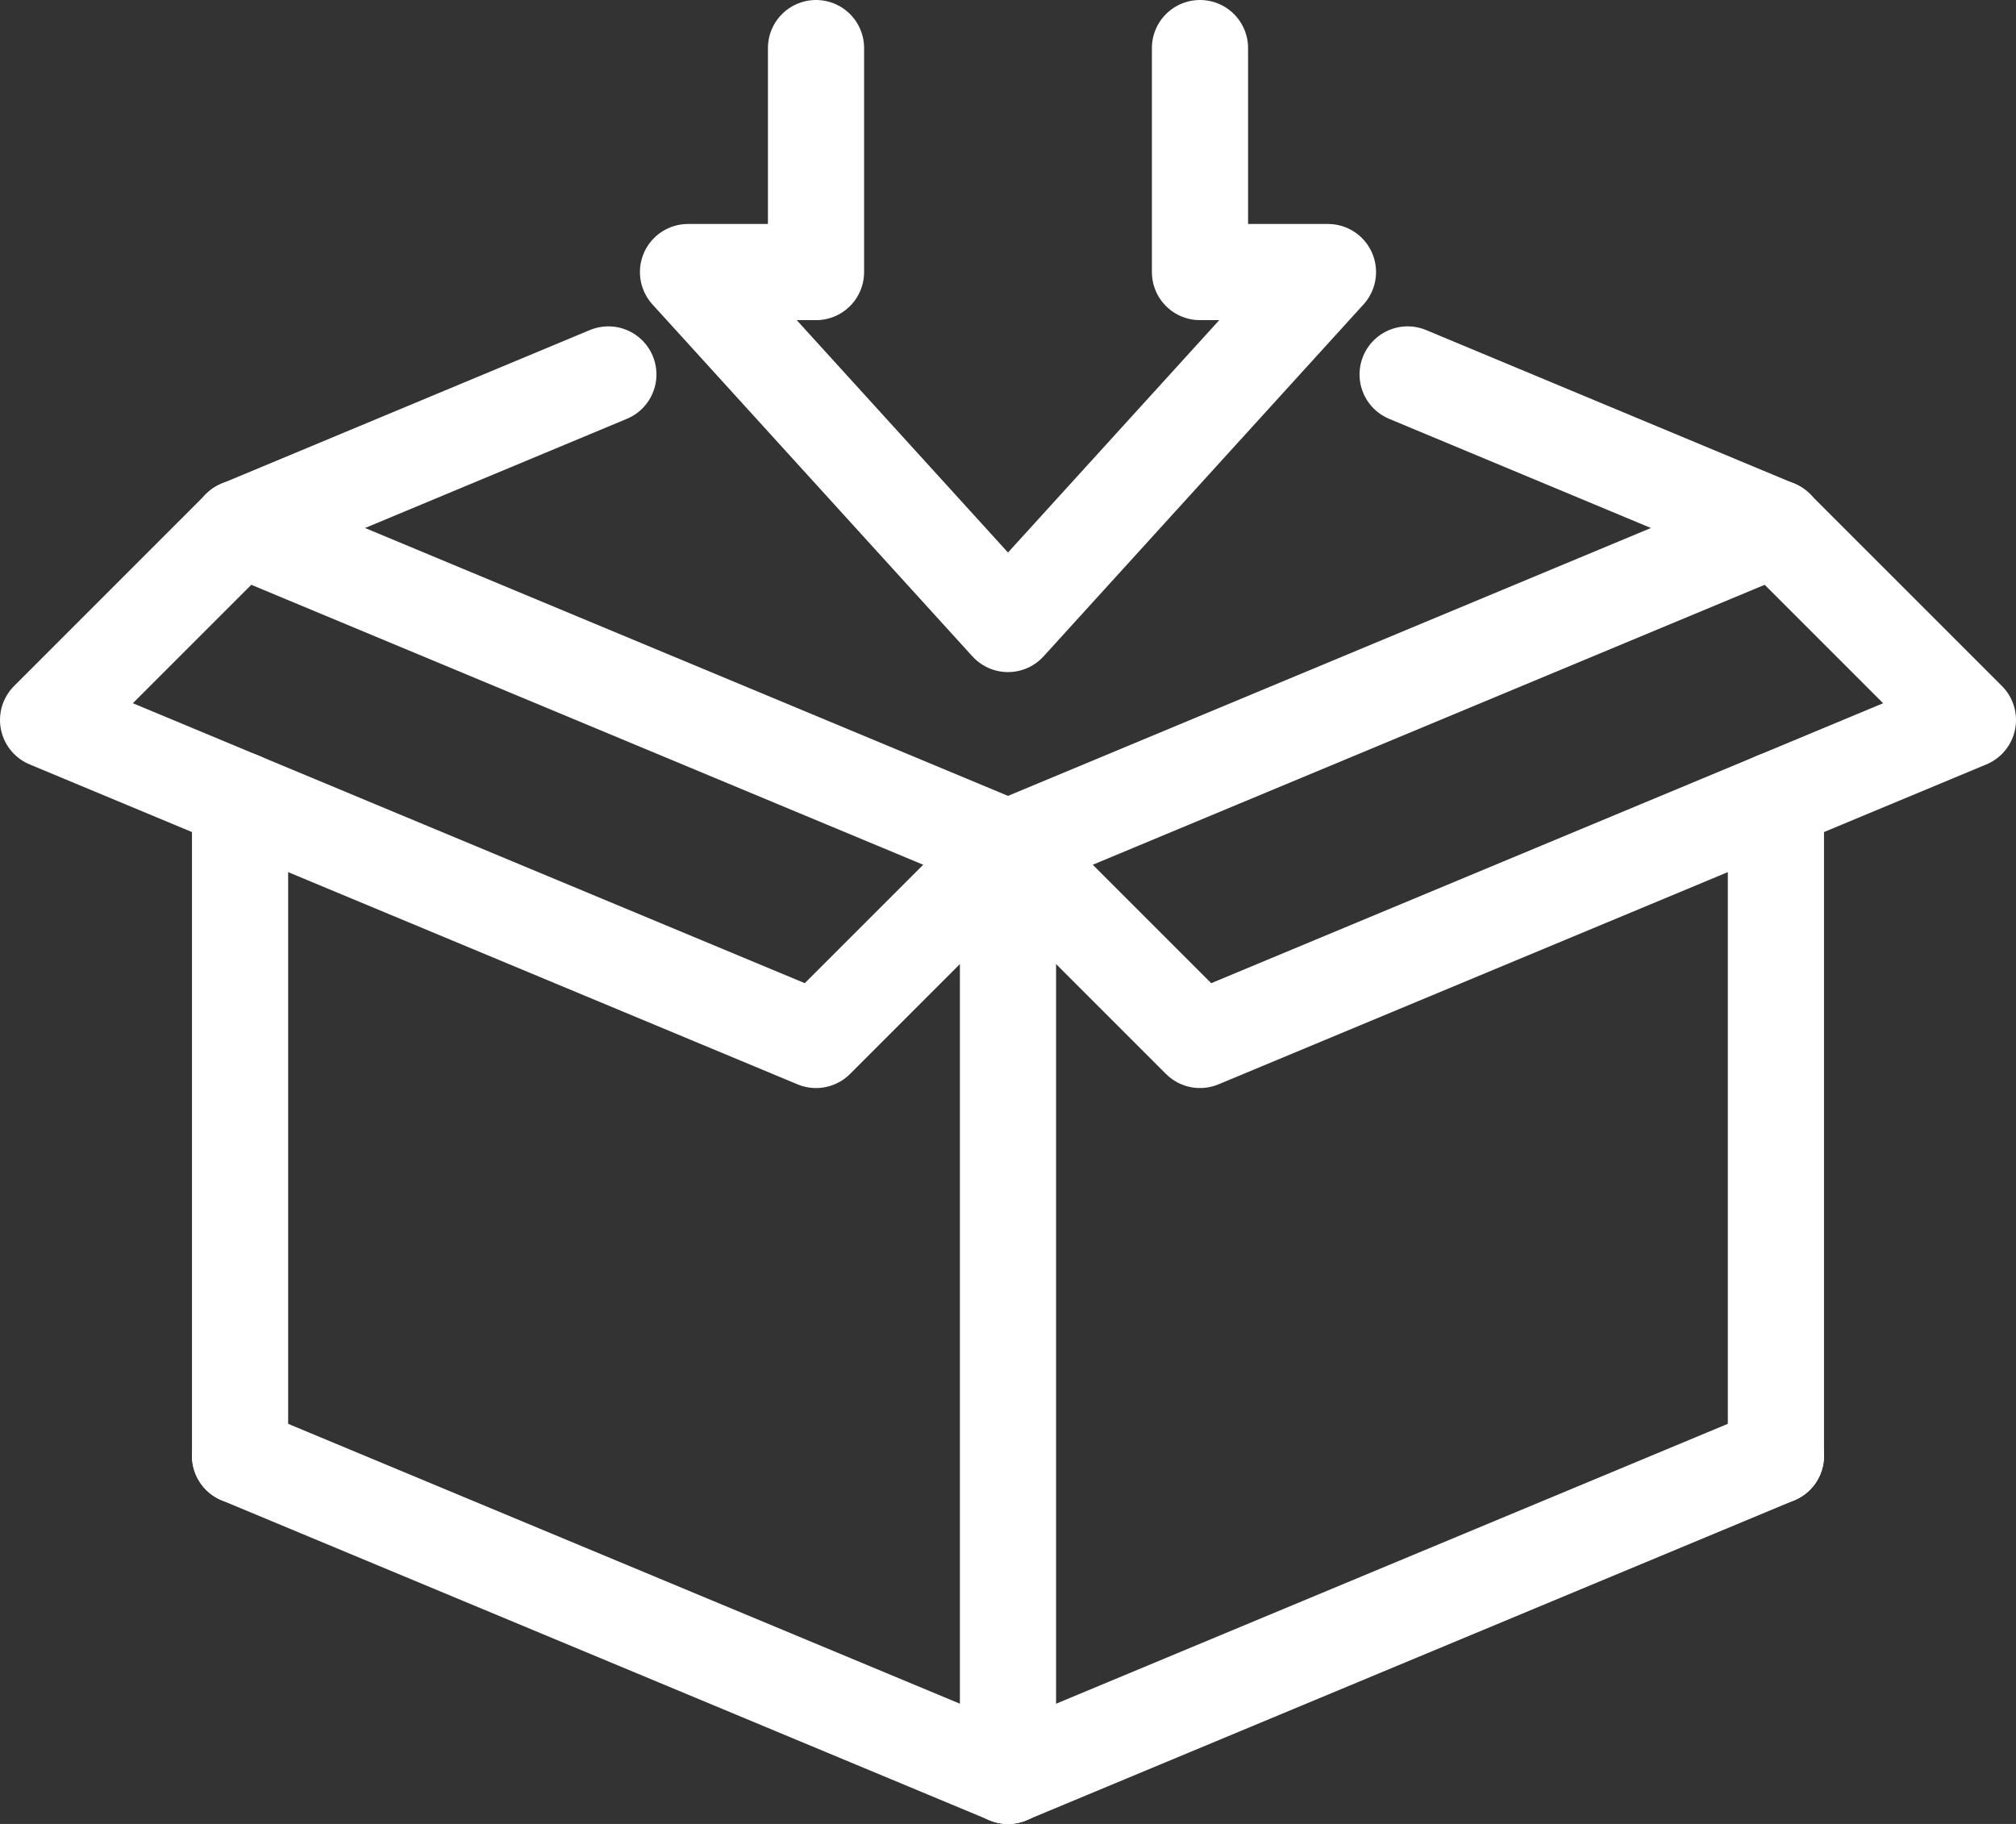 <?xml version="1.0" encoding="UTF-8"?>
<svg id="Ebene_2" data-name="Ebene 2" xmlns="http://www.w3.org/2000/svg" viewBox="0 0 104.805 94.824">
  <rect x="0" y="0" width="104.805" height="94.824" fill="#333333" stroke="none"/>
<g id="Loesungen">
    <g id="package">
      <g id="package-2" data-name="package">
        <g>
          <line x1="52.402" y1="92.324" x2="12.48" y2="75.69" style="fill: none; stroke: #fff; stroke-linecap: round; stroke-linejoin: round; stroke-width: 5px;"/>
          <line x1="52.402" y1="44.085" x2="12.48" y2="27.451" style="fill: none; stroke: #fff; stroke-linecap: round; stroke-linejoin: round; stroke-width: 5px;"/>
          <polyline points="12.48 27.451 2.5 37.432 42.422 54.066 52.402 44.085" style="fill: none; stroke: #fff; stroke-linecap: round; stroke-linejoin: round; stroke-width: 5px;"/>
          <line x1="31.626" y1="19.467" x2="12.48" y2="27.451" style="fill: none; stroke: #fff; stroke-linecap: round; stroke-linejoin: round; stroke-width: 5px;"/>
          <line x1="52.402" y1="92.324" x2="52.402" y2="44.085" style="fill: none; stroke: #fff; stroke-linecap: round; stroke-linejoin: round; stroke-width: 5px;"/>
          <line x1="12.48" y1="75.69" x2="12.48" y2="41.59" style="fill: none; stroke: #fff; stroke-linecap: round; stroke-linejoin: round; stroke-width: 5px;"/>
        </g>
        <g>
          <line x1="52.402" y1="92.324" x2="92.324" y2="75.69" style="fill: none; stroke: #fff; stroke-linecap: round; stroke-linejoin: round; stroke-width: 5px;"/>
          <line x1="52.402" y1="44.085" x2="92.324" y2="27.451" style="fill: none; stroke: #fff; stroke-linecap: round; stroke-linejoin: round; stroke-width: 5px;"/>
          <polyline points="92.324 27.451 102.305 37.432 62.383 54.066 52.402 44.085" style="fill: none; stroke: #fff; stroke-linecap: round; stroke-linejoin: round; stroke-width: 5px;"/>
          <line x1="92.324" y1="27.451" x2="73.178" y2="19.467" style="fill: none; stroke: #fff; stroke-linecap: round; stroke-linejoin: round; stroke-width: 5px;"/>
          <line x1="92.324" y1="75.69" x2="92.324" y2="41.59" style="fill: none; stroke: #fff; stroke-linecap: round; stroke-linejoin: round; stroke-width: 5px;"/>
        </g>
        <polyline points="62.383 2.5 62.383 14.144 69.036 14.144 52.402 32.441 35.768 14.144 42.422 14.144 42.422 2.5" style="fill: none; stroke: #fff; stroke-linecap: round; stroke-linejoin: round; stroke-width: 5px;"/>
      </g>
    </g>
  </g>
</svg>